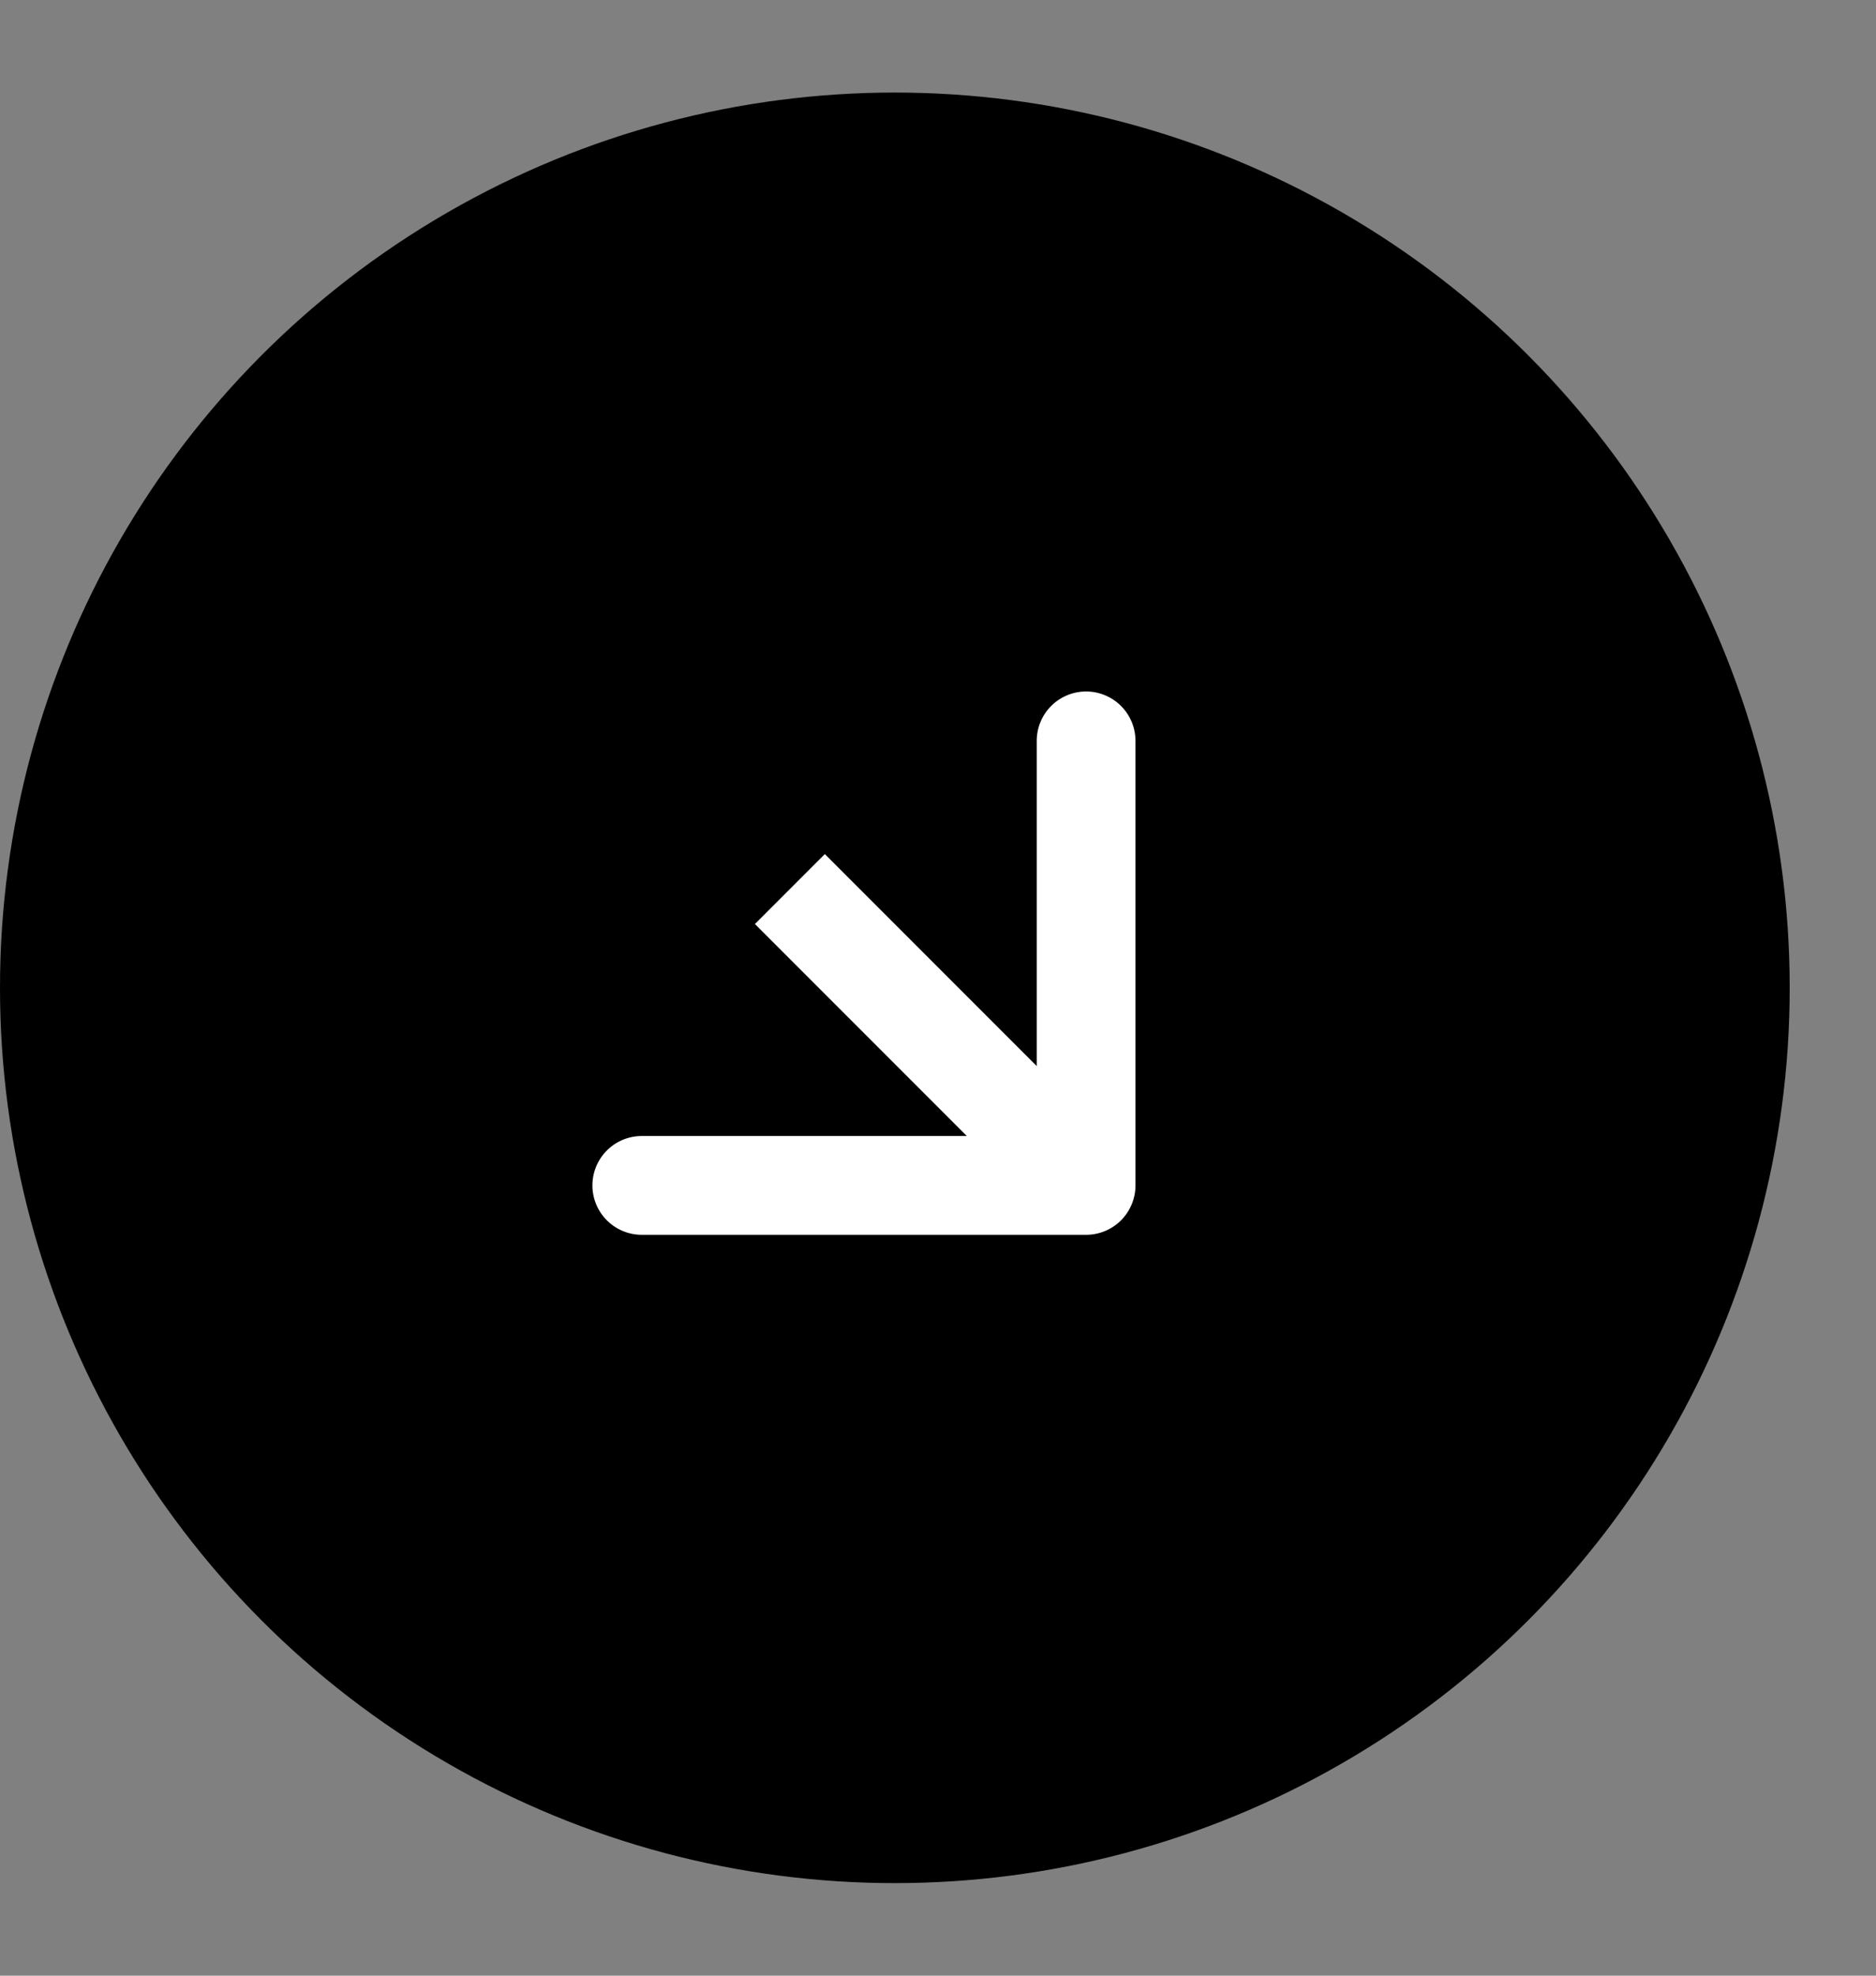 <svg width="19" height="20" fill="none" xmlns="http://www.w3.org/2000/svg"><rect width="100%" height="100%" fill="#808080" stroke="none"/><circle cx="9.063" cy="10" r="9.063" fill="#000"/><path d="M11 12.5a.5.5 0 0 0 .5-.5V7.5a.5.5 0 0 0-1 0v4h-4a.5.5 0 0 0 0 1H11ZM7.646 9.354l3 3 .708-.708-3-3-.708.708Z" fill="#fff"/></svg>